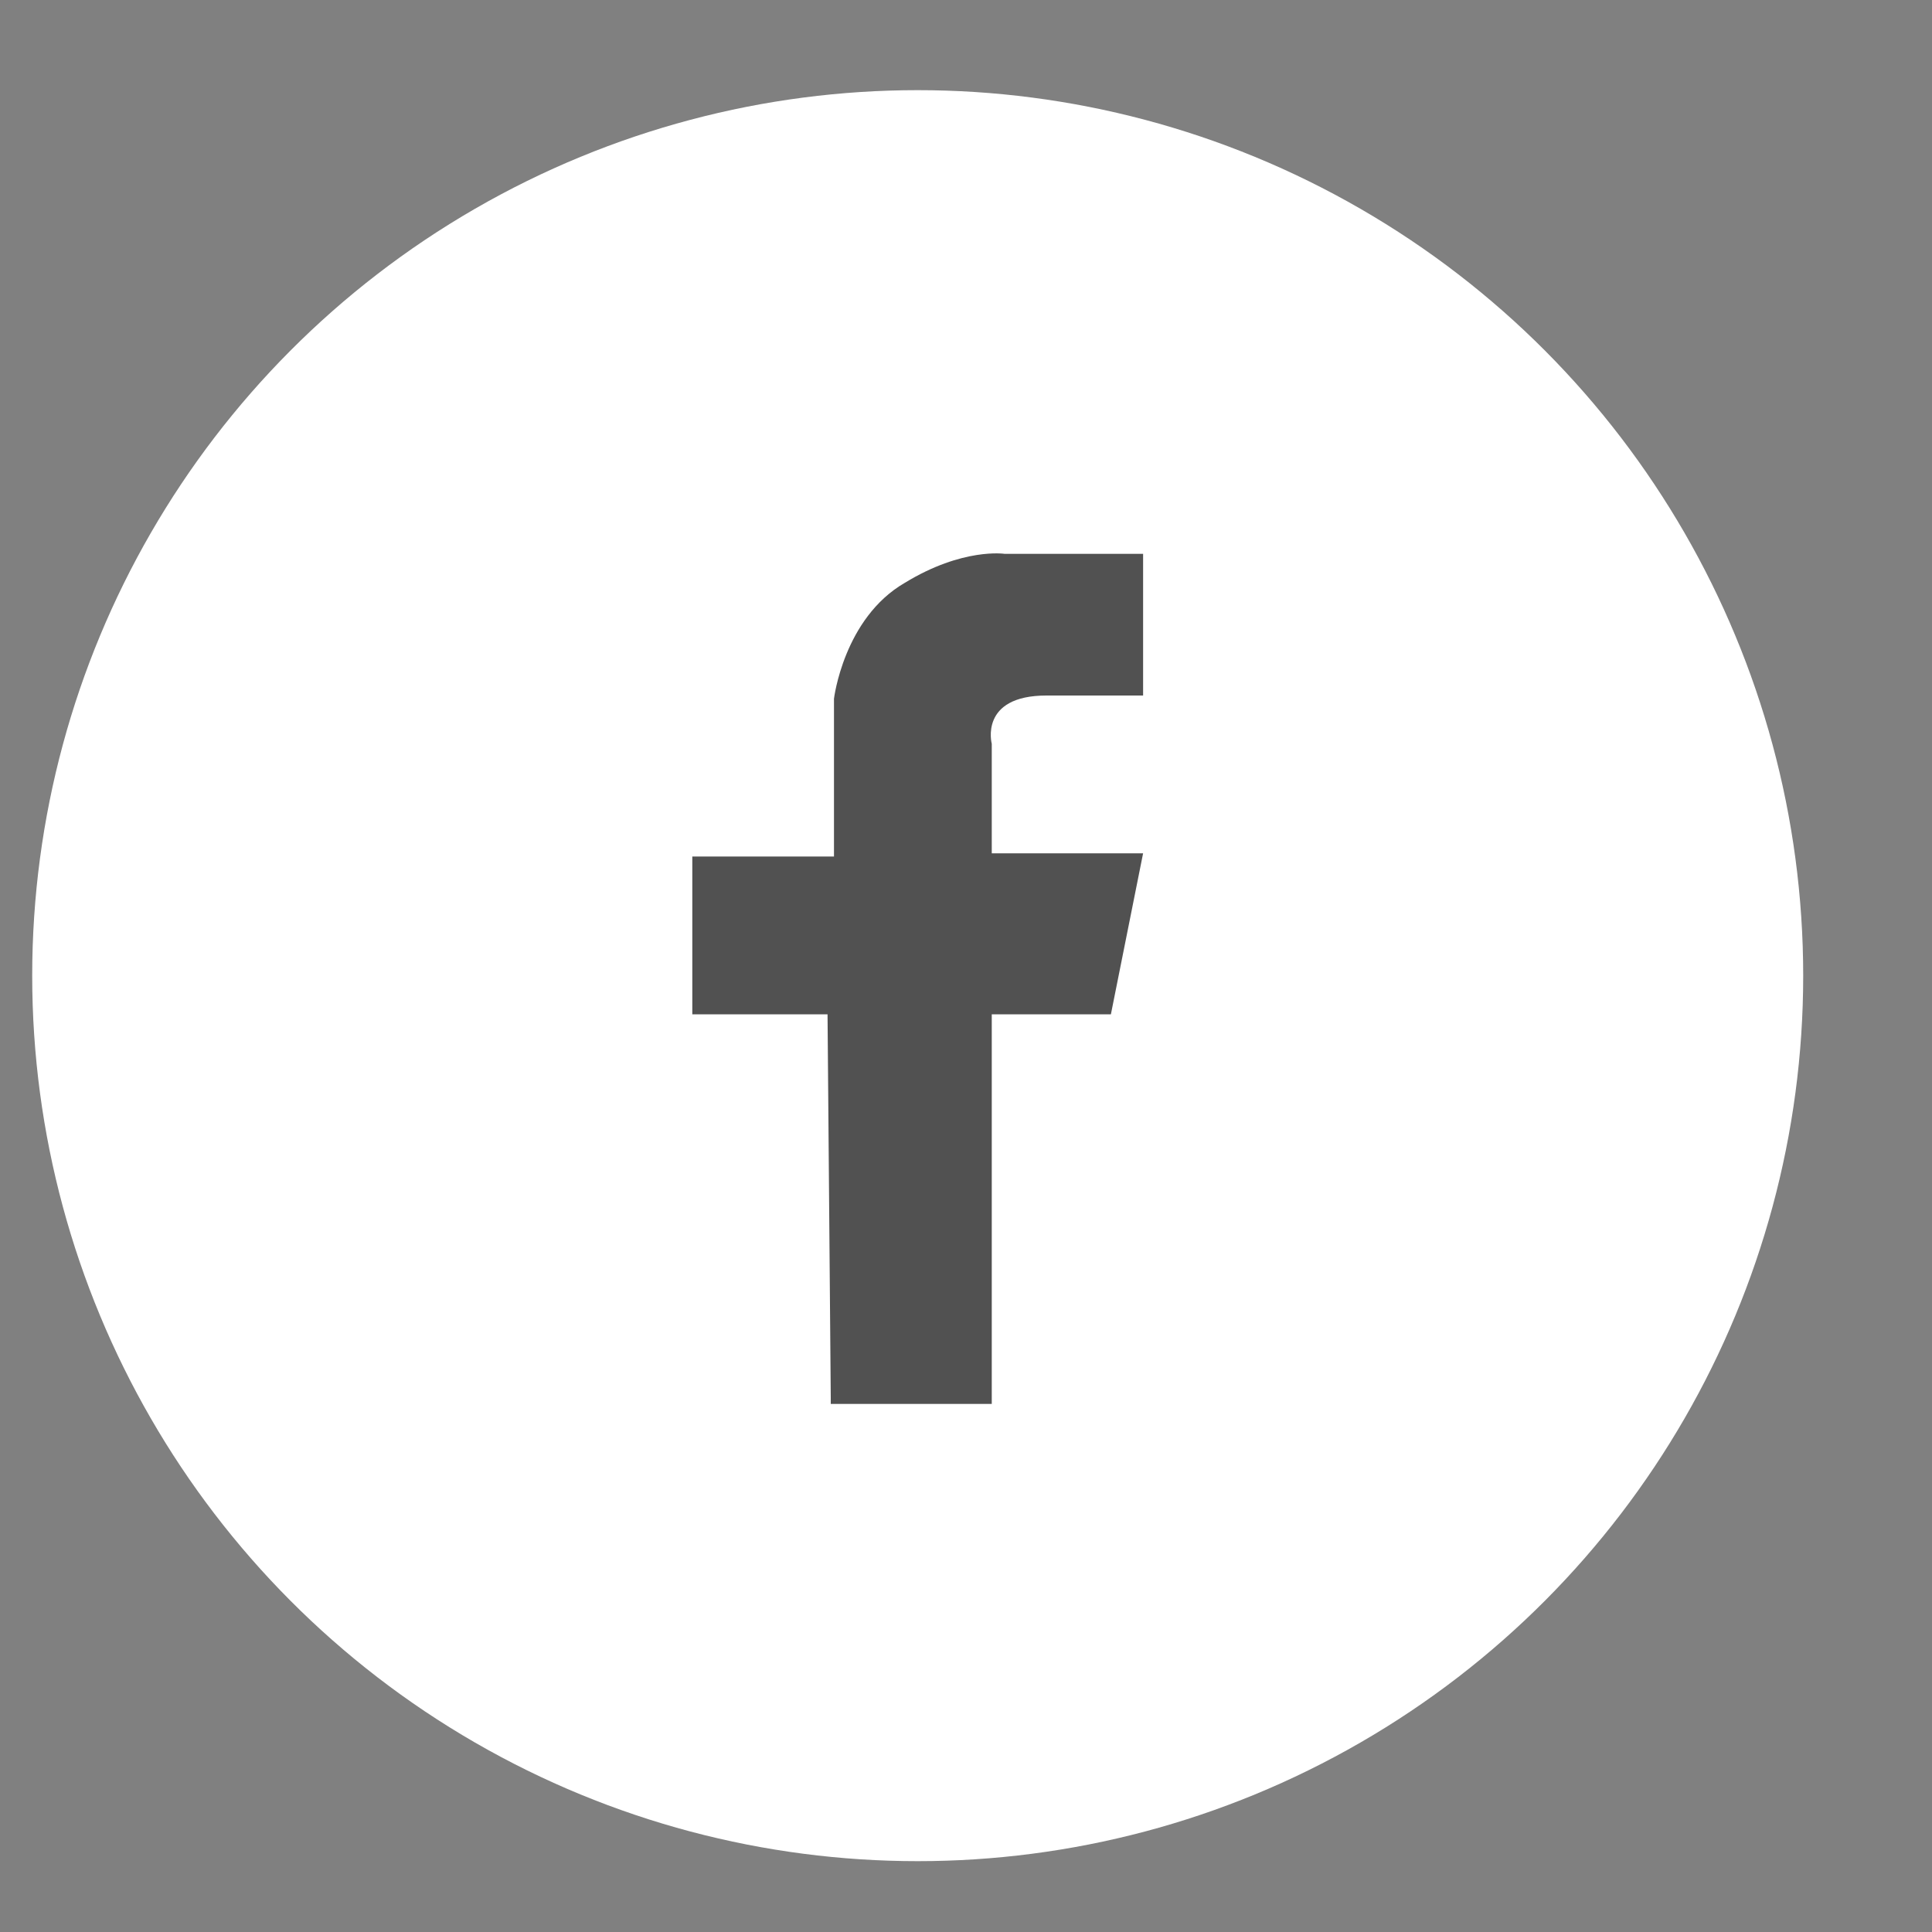 <?xml version="1.0" encoding="utf-8"?>
<!-- Generator: Adobe Illustrator 27.7.0, SVG Export Plug-In . SVG Version: 6.00 Build 0)  -->
<svg version="1.1" id="Calque_1" xmlns="http://www.w3.org/2000/svg" xmlns:xlink="http://www.w3.org/1999/xlink" x="0px" y="0px"
	 viewBox="0 0 60 60" style="enable-background:new 0 0 60 60;" xml:space="preserve">
<rect x="0" y="0" width="60" height="60" fill="#808080" stroke="none"/>
<style type="text/css">
	.st0{fill:#78C4D6;}
	.st1{fill:none;}
	.st2{fill:#FFFFFF;}
	.st3{fill:#EAE9E8;}
	.st4{fill:none;stroke:#FFFFFF;stroke-linecap:round;stroke-linejoin:round;stroke-miterlimit:10;}
	.st5{fill:#F8F8F9;}
	.st6{fill:#515151;}
	.st7{fill:#E30613;}
</style>
<g>
	<circle class="st2" cx="28.5" cy="30.3" r="27.5"/>
	<path class="st6" d="M30.8,43.5v-12h3.7l1-5h-4.7v-3.4c0,0-0.4-1.5,1.7-1.5h3v-4.4h-4.3c0,0-1.3-0.2-3.1,0.9
		c-1.9,1.1-2.2,3.6-2.2,3.6v4.9l-4.4,0v4.7v0.2h4.2l0.1,11.9v0.2H30.8z"/>
</g>
</svg>
